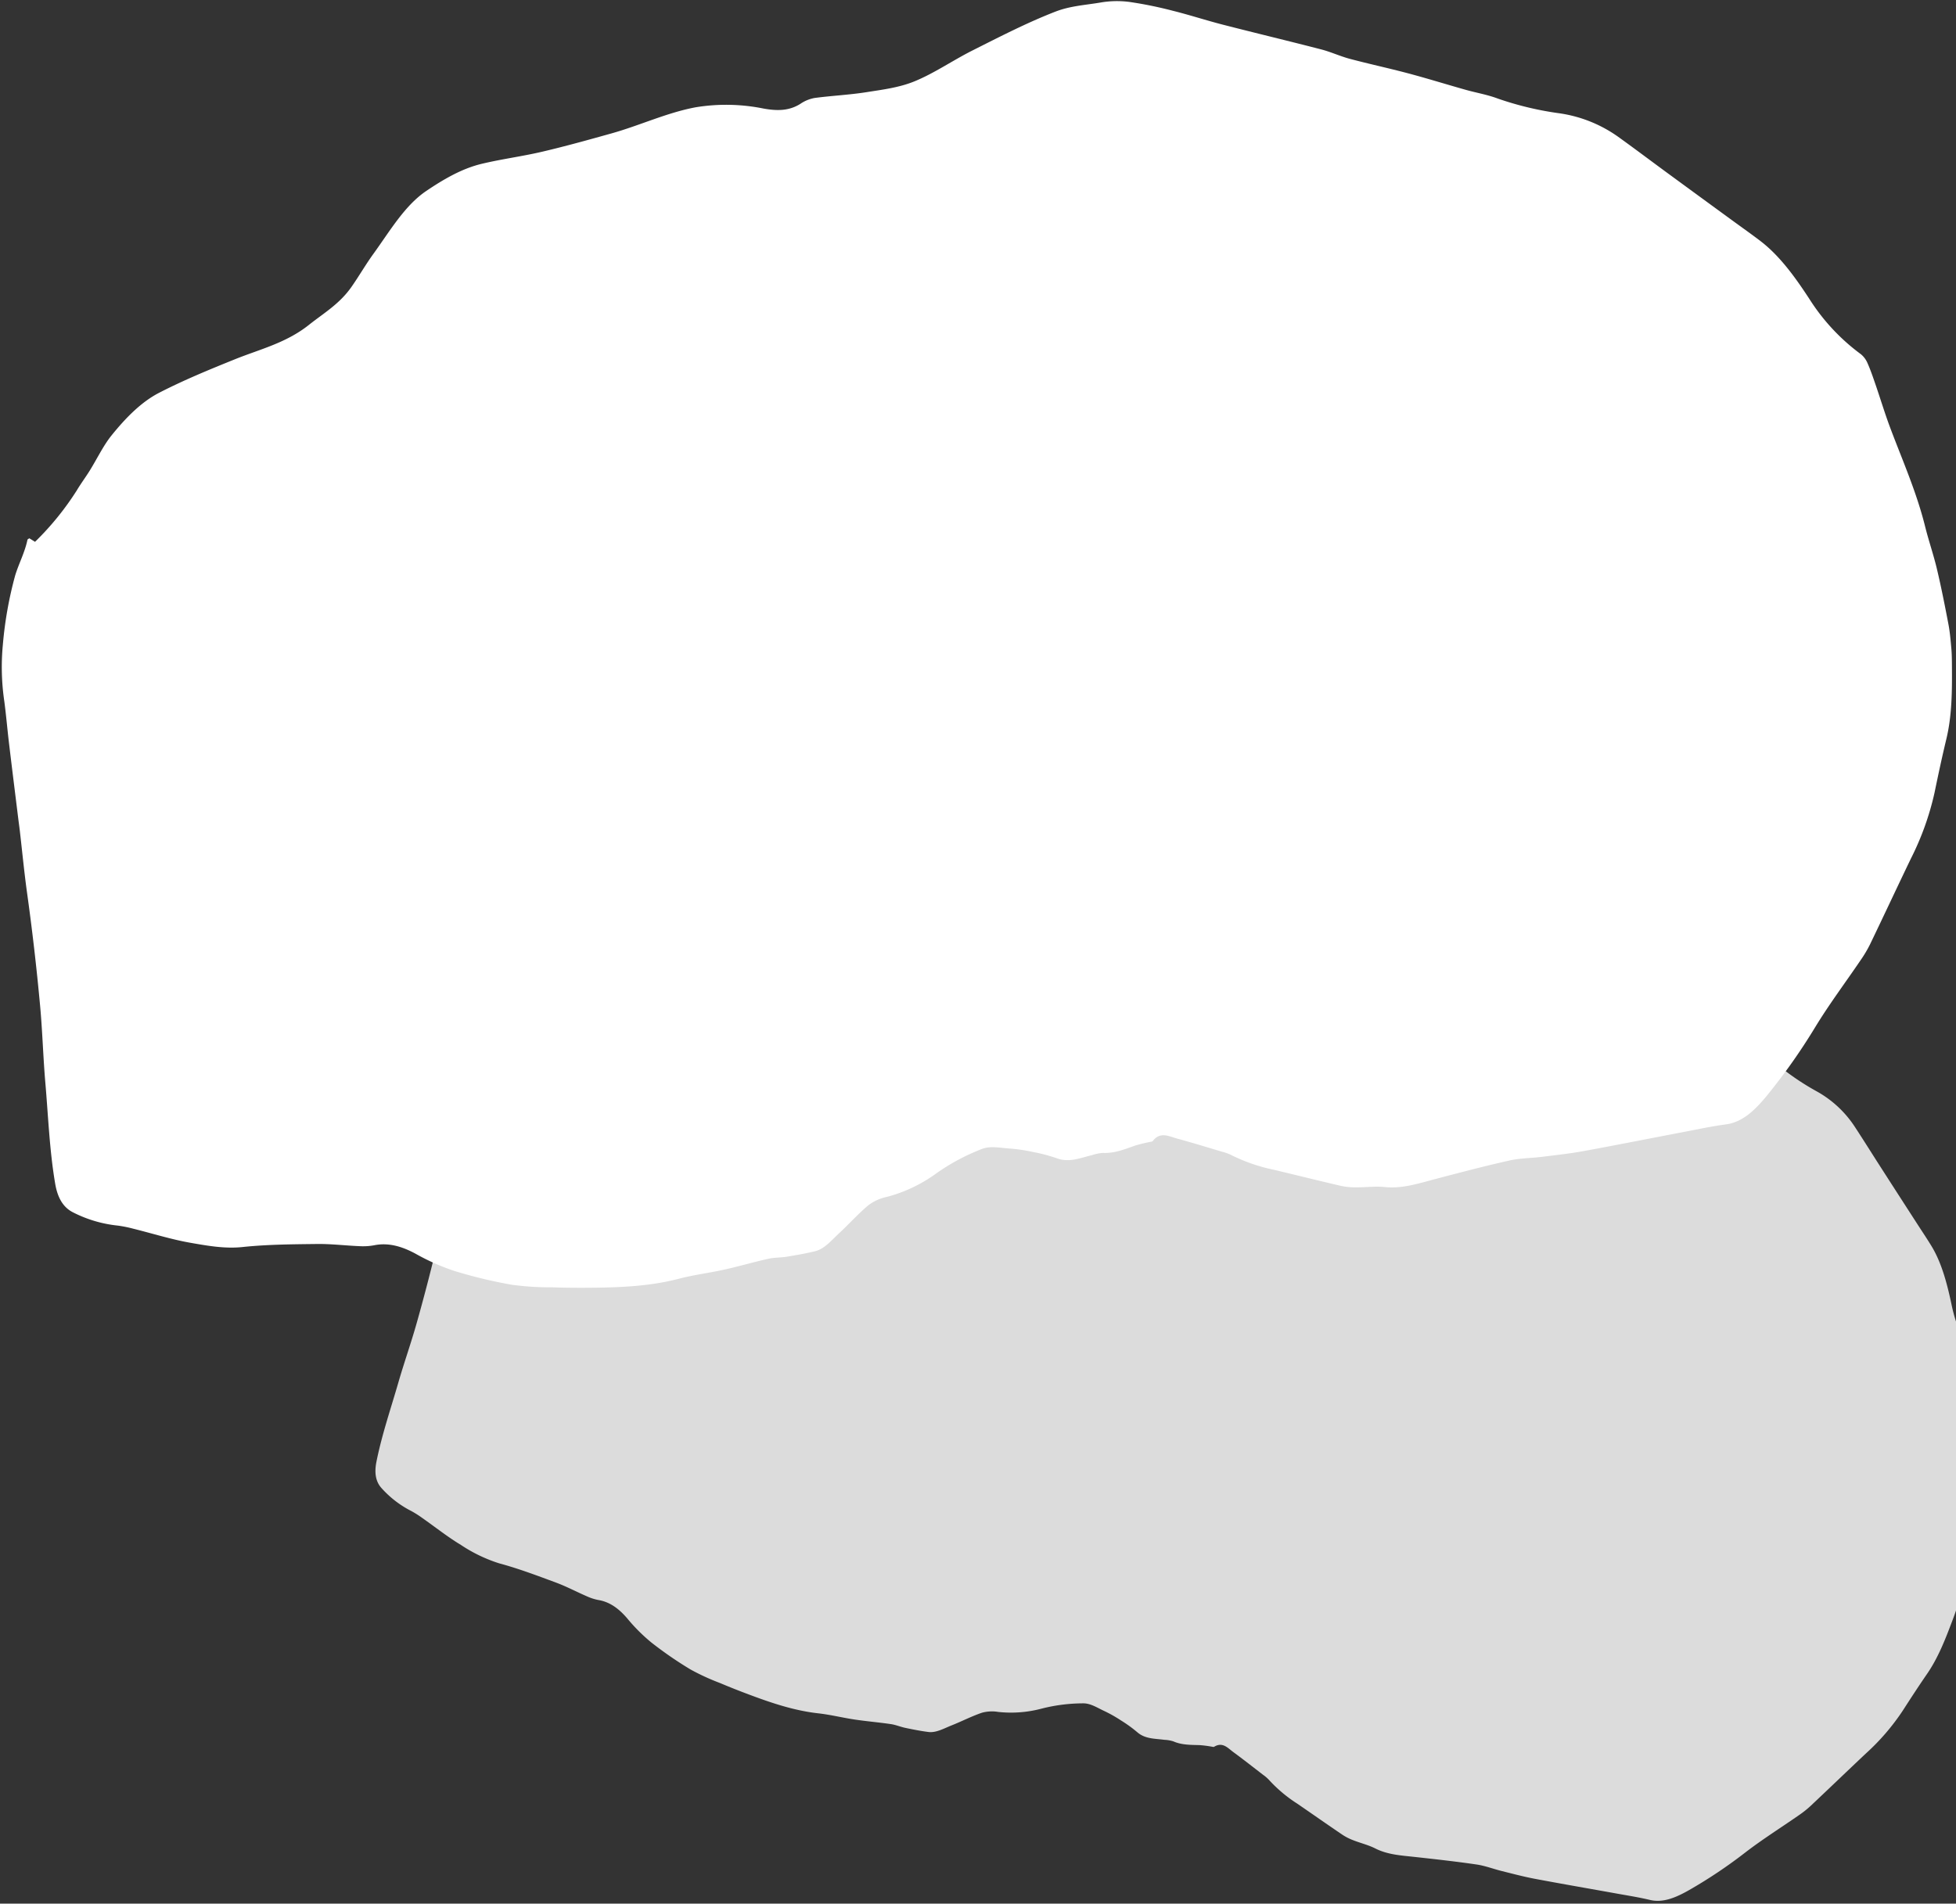<svg xmlns="http://www.w3.org/2000/svg" xmlns:xlink="http://www.w3.org/1999/xlink" width="489" height="476" viewBox="0 0 489 476"><rect x="0" y="0" width="489" height="476" fill="#333333" stroke="none"/><defs><clipPath id="a"><rect width="489" height="476" transform="translate(9322 -4044)" fill="#fff" stroke="#707070" stroke-width="1" opacity="0.63"/></clipPath></defs><g transform="translate(-9322 4044)" clip-path="url(#a)"><path d="M386.234,155.4c-1.008,2.382-2.4,4.378-3.222,6.907-.038.118-.215.15-.4.271l-1.074-.835a57.4,57.4,0,0,0-9.458,9.431c-.968,1.287-2.03,2.431-3.013,3.7A71.387,71.387,0,0,1,364,181.412c-3.217,3.231-6.677,6.1-10.459,7.564-5.23,2.03-10.549,3.582-15.859,5.1-5.243,1.5-10.594,2.166-15.593,5.345-3.179,2.022-6.537,3.512-9.3,6.695-1.727,1.987-3.331,4.2-5.08,6.142-3.788,4.215-7.29,9.024-11.922,11.492a35.007,35.007,0,0,1-11.7,4.271c-4.115.536-8.25.629-12.367,1.146-4.761.6-9.514,1.4-14.264,2.2-5.807.982-11.513,2.983-17.391,3.451a37.9,37.9,0,0,1-13.6-1.7c-2.491-.716-4.931-1.057-7.431.173a7.44,7.44,0,0,1-2.957.877c-3.51.1-7.021-.115-10.529.066a42.535,42.535,0,0,0-9.915,1.174c-4.124,1.213-8.118,3.4-12.207,4.943-5.79,2.184-11.565,4.438-17.458,6.032-3.088.835-6.132.67-9.191.862a19.479,19.479,0,0,1-5.8-.488,80.767,80.767,0,0,1-8.552-2.7c-3.251-1.184-6.452-2.622-9.7-3.831-6.383-2.379-12.79-4.641-19.171-7.032-1.863-.7-3.649-1.775-5.51-2.486-3.789-1.447-7.618-2.7-11.407-4.149-3.725-1.425-7.415-3.012-11.127-4.5-2.085-.834-4.234-1.421-6.269-2.441a64.1,64.1,0,0,0-12.118-4.277,27.047,27.047,0,0,1-11.2-5.946c-2.936-2.616-5.831-5.322-8.75-7.975q-6.25-5.68-12.509-11.341c-1.671-1.515-3.363-2.99-5.012-4.552-3.508-3.321-6.149-7.892-8.583-12.65a41.141,41.141,0,0,0-9.12-12.128,4.691,4.691,0,0,1-1.155-1.952c-.465-1.432-.807-2.955-1.154-4.463-.668-2.909-1.23-5.874-1.969-8.742-1.766-6.856-3.945-13.49-4.961-20.739-.412-2.942-1.086-5.8-1.464-8.752C.755,112.377.413,108.6.1,104.834-.039,103.179,0,101.48.028,99.8c.02-1.151.14-2.306.252-3.453.486-4.965,1.027-9.9,2.661-14.5,1.227-3.453,2.374-6.964,3.5-10.486a56.582,56.582,0,0,1,6.114-12.684c3.354-5.43,6.661-10.919,10.018-16.345a25.077,25.077,0,0,1,2.222-2.971c3.517-4.169,7.184-8.1,10.548-12.507A120.966,120.966,0,0,1,46.333,14.3c2.68-2.656,5.477-4.883,8.871-4.972,2.756-.073,5.514-.366,8.27-.6,6.965-.58,13.927-1.223,20.892-1.75,2.817-.212,5.64-.214,8.459-.266,2.182-.039,4.372.2,6.544-.051,5.129-.6,10.252-1.385,15.373-2.171,3.371-.518,6.72-1.23,10.113-.512,1.9.4,3.859.333,5.786.55a13.746,13.746,0,0,1,2.968.609c4.353,1.5,8.69,3.092,13.038,4.624a35.091,35.091,0,0,1,8.33,3.9,9.627,9.627,0,0,0,1.768.848c2.865,1.194,5.723,2.419,8.6,3.538,1.63.633,3.28,1.853,4.994.066.134-.139.36-.11.545-.135a29.641,29.641,0,0,0,3.128-.425c2.175-.529,4.333-1.125,6.551-.786a8.4,8.4,0,0,0,2.247-.207c2.362-.3,4.716-1.069,7.064.091a33.622,33.622,0,0,0,4.689,1.783,33.777,33.777,0,0,0,4.6,1.187c1.853.314,3.794.988,5.577.5a42.323,42.323,0,0,0,9.782-4,29.692,29.692,0,0,1,10.242-3.585A9.456,9.456,0,0,0,228.6,11.3c2.222-1.47,4.306-3.381,6.484-5,1.674-1.245,3.274-2.86,5.209-3.124s3.881-.391,5.823-.5c1.255-.072,2.516.117,3.765-.029,3.006-.35,6-.893,9.009-1.237,3.067-.351,6.149-.395,9.208-.859,6.031-.915,12.021-.522,18.013.06,2.552.248,5.1.534,7.648.893a57.562,57.562,0,0,1,7.988,1.359,95.868,95.868,0,0,1,11.23,3.986,44.241,44.241,0,0,1,7.394,4.264c2.578,1.766,5.2,2.85,8.121,2.571a12.491,12.491,0,0,1,3.007.14c2.8.413,5.579,1.06,8.386,1.322,4.994.466,10,.97,15.006.97a37.858,37.858,0,0,1,10.392,1.967c3.726,1.069,7.368,2.658,11.051,4a25.253,25.253,0,0,0,3.107.974,25.5,25.5,0,0,1,8.75,3.651c1.78,1.185,2.691,3.176,2.874,6.021.438,6.825-.033,13.665-.163,20.494-.1,5.151-.506,10.291-.577,15.464q-.156,11.507.225,22.957c.138,4.173.095,8.365.139,12.547.009.89.043,1.778.059,2.669.089,5.068.186,10.136.256,15.206.038,2.76-.02,5.527.051,8.283a47.482,47.482,0,0,1-.884,11.405A77.674,77.674,0,0,1,386.234,155.4Z" transform="matrix(-0.966, -0.259, 0.259, -0.966, 9785.406, -3545.617)" fill="#dcdcdc"/><path d="M479.248,192.823c-1.251,2.956-2.984,5.432-4,8.571-.047.146-.267.186-.5.337l-1.332-1.036a71.212,71.212,0,0,0-11.736,11.7c-1.2,1.6-2.519,3.017-3.739,4.586-2.1,2.7-4,5.814-6.288,8.117-3.991,4.009-8.285,7.563-12.978,9.386-6.489,2.518-13.09,4.445-19.679,6.33-6.506,1.862-13.145,2.688-19.349,6.632-3.945,2.51-8.111,4.358-11.545,8.307-2.143,2.465-4.133,5.207-6.3,7.621-4.7,5.231-9.046,11.2-14.793,14.26-4.73,2.52-9.522,4.649-14.523,5.3-5.106.666-10.237.78-15.345,1.422-5.907.743-11.8,1.736-17.7,2.734-7.205,1.219-14.285,3.7-21.58,4.282a47.038,47.038,0,0,1-16.879-2.11c-3.091-.888-6.118-1.311-9.221.215a9.231,9.231,0,0,1-3.67,1.088c-4.356.123-8.712-.143-13.065.082-4.109.212-8.289.277-12.3,1.457-5.117,1.5-10.073,4.22-15.146,6.133-7.184,2.71-14.351,5.507-21.662,7.484-3.831,1.036-7.608.831-11.4,1.07a24.17,24.17,0,0,1-7.193-.606,100.138,100.138,0,0,1-10.611-3.355c-4.034-1.469-8.006-3.253-12.035-4.754-7.92-2.952-15.87-5.759-23.787-8.726-2.312-.865-4.528-2.2-6.837-3.085-4.7-1.795-9.453-3.349-14.153-5.148-4.621-1.768-9.2-3.738-13.807-5.58-2.588-1.035-5.253-1.764-7.779-3.029A79.534,79.534,0,0,0,83.269,267.2a33.563,33.563,0,0,1-13.894-7.378c-3.643-3.247-7.235-6.6-10.858-9.9q-7.755-7.048-15.522-14.072c-2.074-1.879-4.172-3.711-6.219-5.648-4.353-4.121-7.63-9.792-10.65-15.7A51.048,51.048,0,0,0,14.81,199.466a5.821,5.821,0,0,1-1.433-2.422c-.577-1.777-1-3.667-1.432-5.538-.829-3.609-1.527-7.288-2.443-10.848-2.191-8.508-4.9-16.738-6.155-25.733-.511-3.65-1.347-7.2-1.817-10.86C.936,139.44.513,134.759.123,130.08c-.171-2.054-.125-4.162-.088-6.245.025-1.428.174-2.861.313-4.285.6-6.161,1.275-12.285,3.3-17.99,1.523-4.285,2.946-8.641,4.34-13.011A70.21,70.21,0,0,1,15.574,72.81C19.737,66.073,23.839,59.261,28,52.529a31.134,31.134,0,0,1,2.758-3.687c4.364-5.172,8.915-10.054,13.088-15.519A150.106,150.106,0,0,1,57.491,17.74c3.326-3.3,6.8-6.059,11.008-6.17,3.419-.091,6.842-.454,10.262-.739,8.642-.719,17.281-1.517,25.924-2.171,3.5-.264,7-.265,10.5-.33,2.708-.049,5.425.253,8.12-.063,6.364-.745,12.721-1.718,19.075-2.694,4.182-.643,8.338-1.527,12.549-.635,2.359.5,4.789.413,7.179.683a17.064,17.064,0,0,1,3.683.756c5.4,1.867,10.783,3.837,16.178,5.738a43.543,43.543,0,0,1,10.336,4.84,11.934,11.934,0,0,0,2.194,1.052c3.555,1.481,7.1,3,10.677,4.389,2.023.786,4.07,2.3,6.2.082.166-.173.447-.136.676-.167a36.869,36.869,0,0,0,3.881-.527c2.7-.656,5.377-1.4,8.129-.975a10.414,10.414,0,0,0,2.788-.257c2.93-.369,5.852-1.326,8.766.113a41.734,41.734,0,0,0,5.819,2.213,41.888,41.888,0,0,0,5.71,1.472c2.3.39,4.708,1.226,6.92.616A52.511,52.511,0,0,0,266.195,20,36.839,36.839,0,0,1,278.9,15.555a11.735,11.735,0,0,0,4.748-1.538c2.758-1.825,5.342-4.195,8.046-6.207,2.078-1.545,4.062-3.549,6.463-3.876s4.816-.485,7.225-.623c1.557-.089,3.121.145,4.671-.036,3.729-.435,7.449-1.108,11.179-1.535,3.806-.435,7.63-.49,11.426-1.066,7.483-1.136,14.916-.647,22.351.075,3.167.308,6.333.663,9.489,1.108a71.386,71.386,0,0,1,9.911,1.686A118.961,118.961,0,0,1,388.347,8.49a54.9,54.9,0,0,1,9.175,5.291c3.2,2.191,6.458,3.536,10.077,3.19a15.509,15.509,0,0,1,3.731.174c3.472.512,6.923,1.316,10.406,1.64,6.2.578,12.4,1.2,18.619,1.2,4.43,0,8.661,1.228,12.894,2.44,4.623,1.326,9.143,3.3,13.712,4.959a31.284,31.284,0,0,0,3.855,1.208,31.646,31.646,0,0,1,10.858,4.531c2.208,1.471,3.338,3.941,3.566,7.471.544,8.469-.041,16.956-.2,25.429-.122,6.392-.628,12.77-.716,19.189q-.194,14.277.279,28.486c.171,5.178.117,10.379.172,15.569.011,1.1.054,2.207.073,3.311.11,6.289.231,12.577.317,18.868.047,3.425-.025,6.858.064,10.278a58.917,58.917,0,0,1-1.1,14.152A96.383,96.383,0,0,1,479.248,192.823Z" transform="matrix(-0.995, 0.105, -0.105, -0.995, 9822.881, -3758.534)" fill="#fff"/></g></svg>